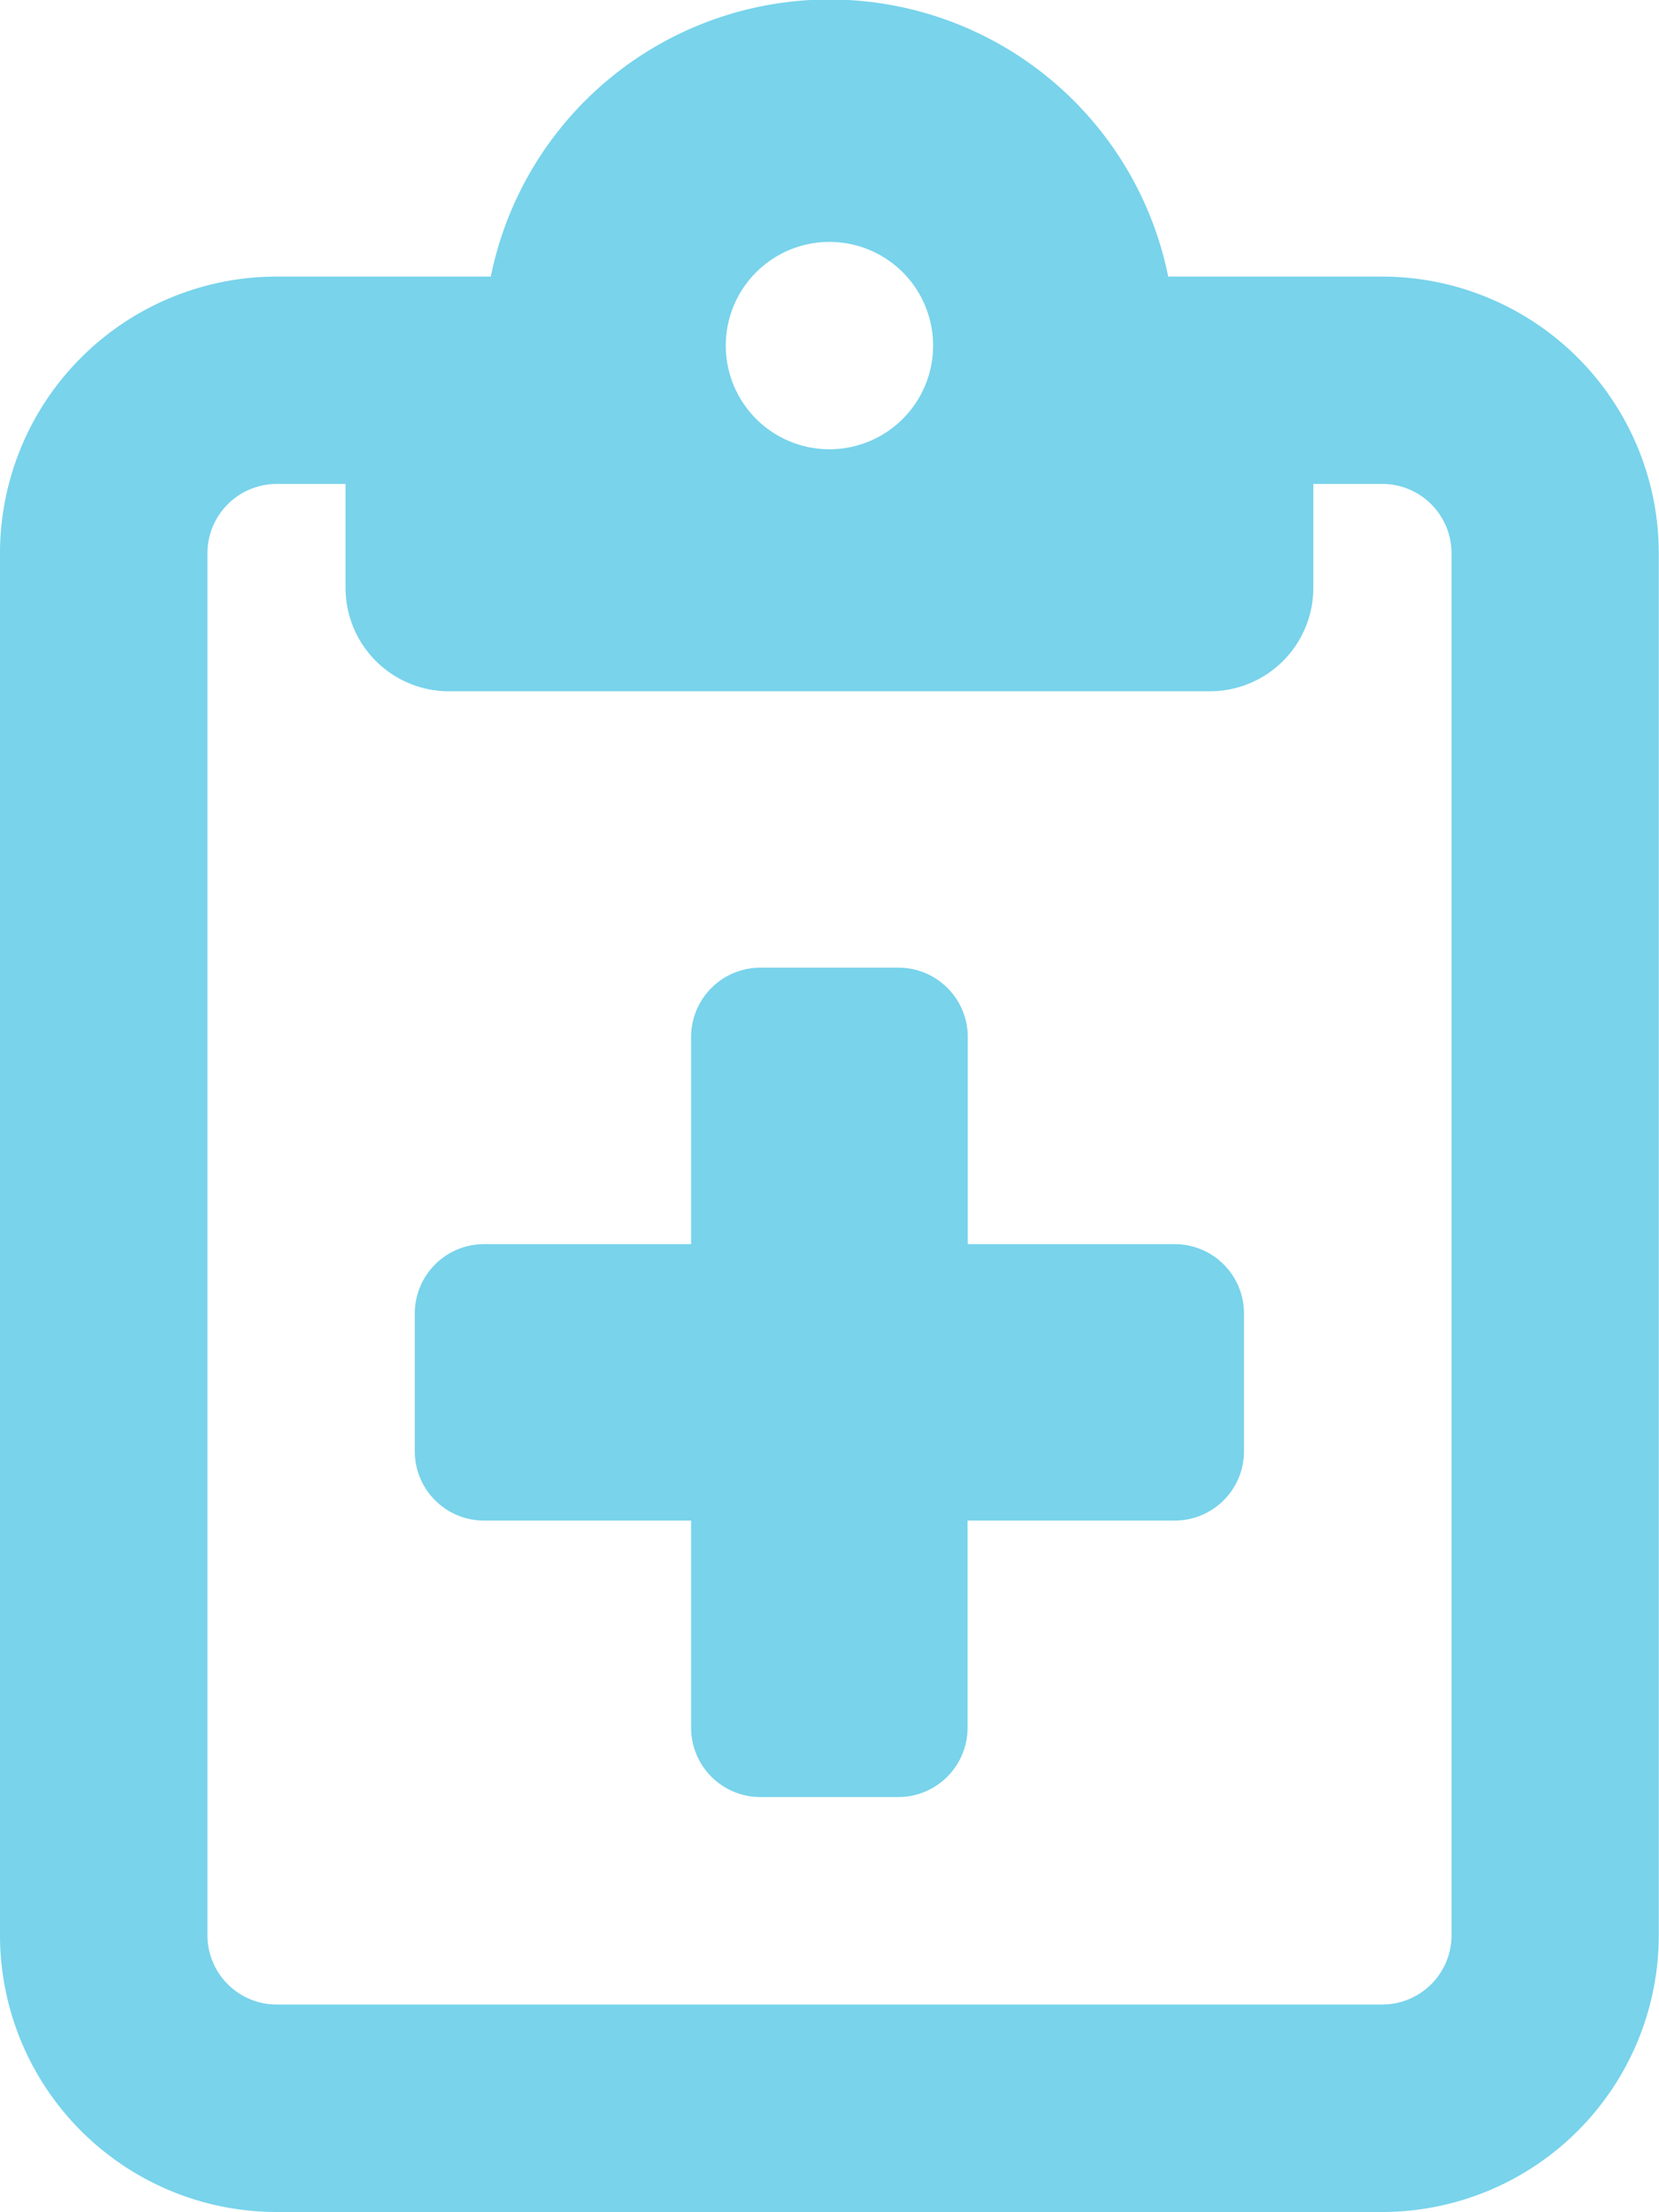 <svg xmlns="http://www.w3.org/2000/svg" width="14.883" height="19.844" viewBox="0 0 14.883 19.844">
  <path id="clipboard-medical-regular" d="M12.4,2.481H10.48a3.1,3.1,0,0,0-6.077,0H2.481A2.483,2.483,0,0,0,0,4.961v12.4a2.483,2.483,0,0,0,2.481,2.481H12.4a2.483,2.483,0,0,0,2.481-2.481V4.961A2.483,2.483,0,0,0,12.4,2.481ZM3.1,4.341v.93a.928.928,0,0,0,.93.93h6.822a.928.928,0,0,0,.93-.93v-.93h.62a.622.622,0,0,1,.62.62v12.4a.622.622,0,0,1-.62.62H2.481a.622.622,0,0,1-.62-.62V4.961a.622.622,0,0,1,.62-.62ZM6.511,3.1a.93.93,0,1,1,.93.93.93.93,0,0,1-.93-.93ZM6.2,9.3v1.86H4.341a.622.622,0,0,0-.62.62v1.24a.622.622,0,0,0,.62.62H6.2V15.5a.622.622,0,0,0,.62.62h1.24a.622.622,0,0,0,.62-.62v-1.86h1.86a.622.622,0,0,0,.62-.62v-1.24a.622.622,0,0,0-.62-.62H8.682V9.3a.622.622,0,0,0-.62-.62H6.822A.622.622,0,0,0,6.2,9.3Z" fill="#78d3eb"/>
</svg>
